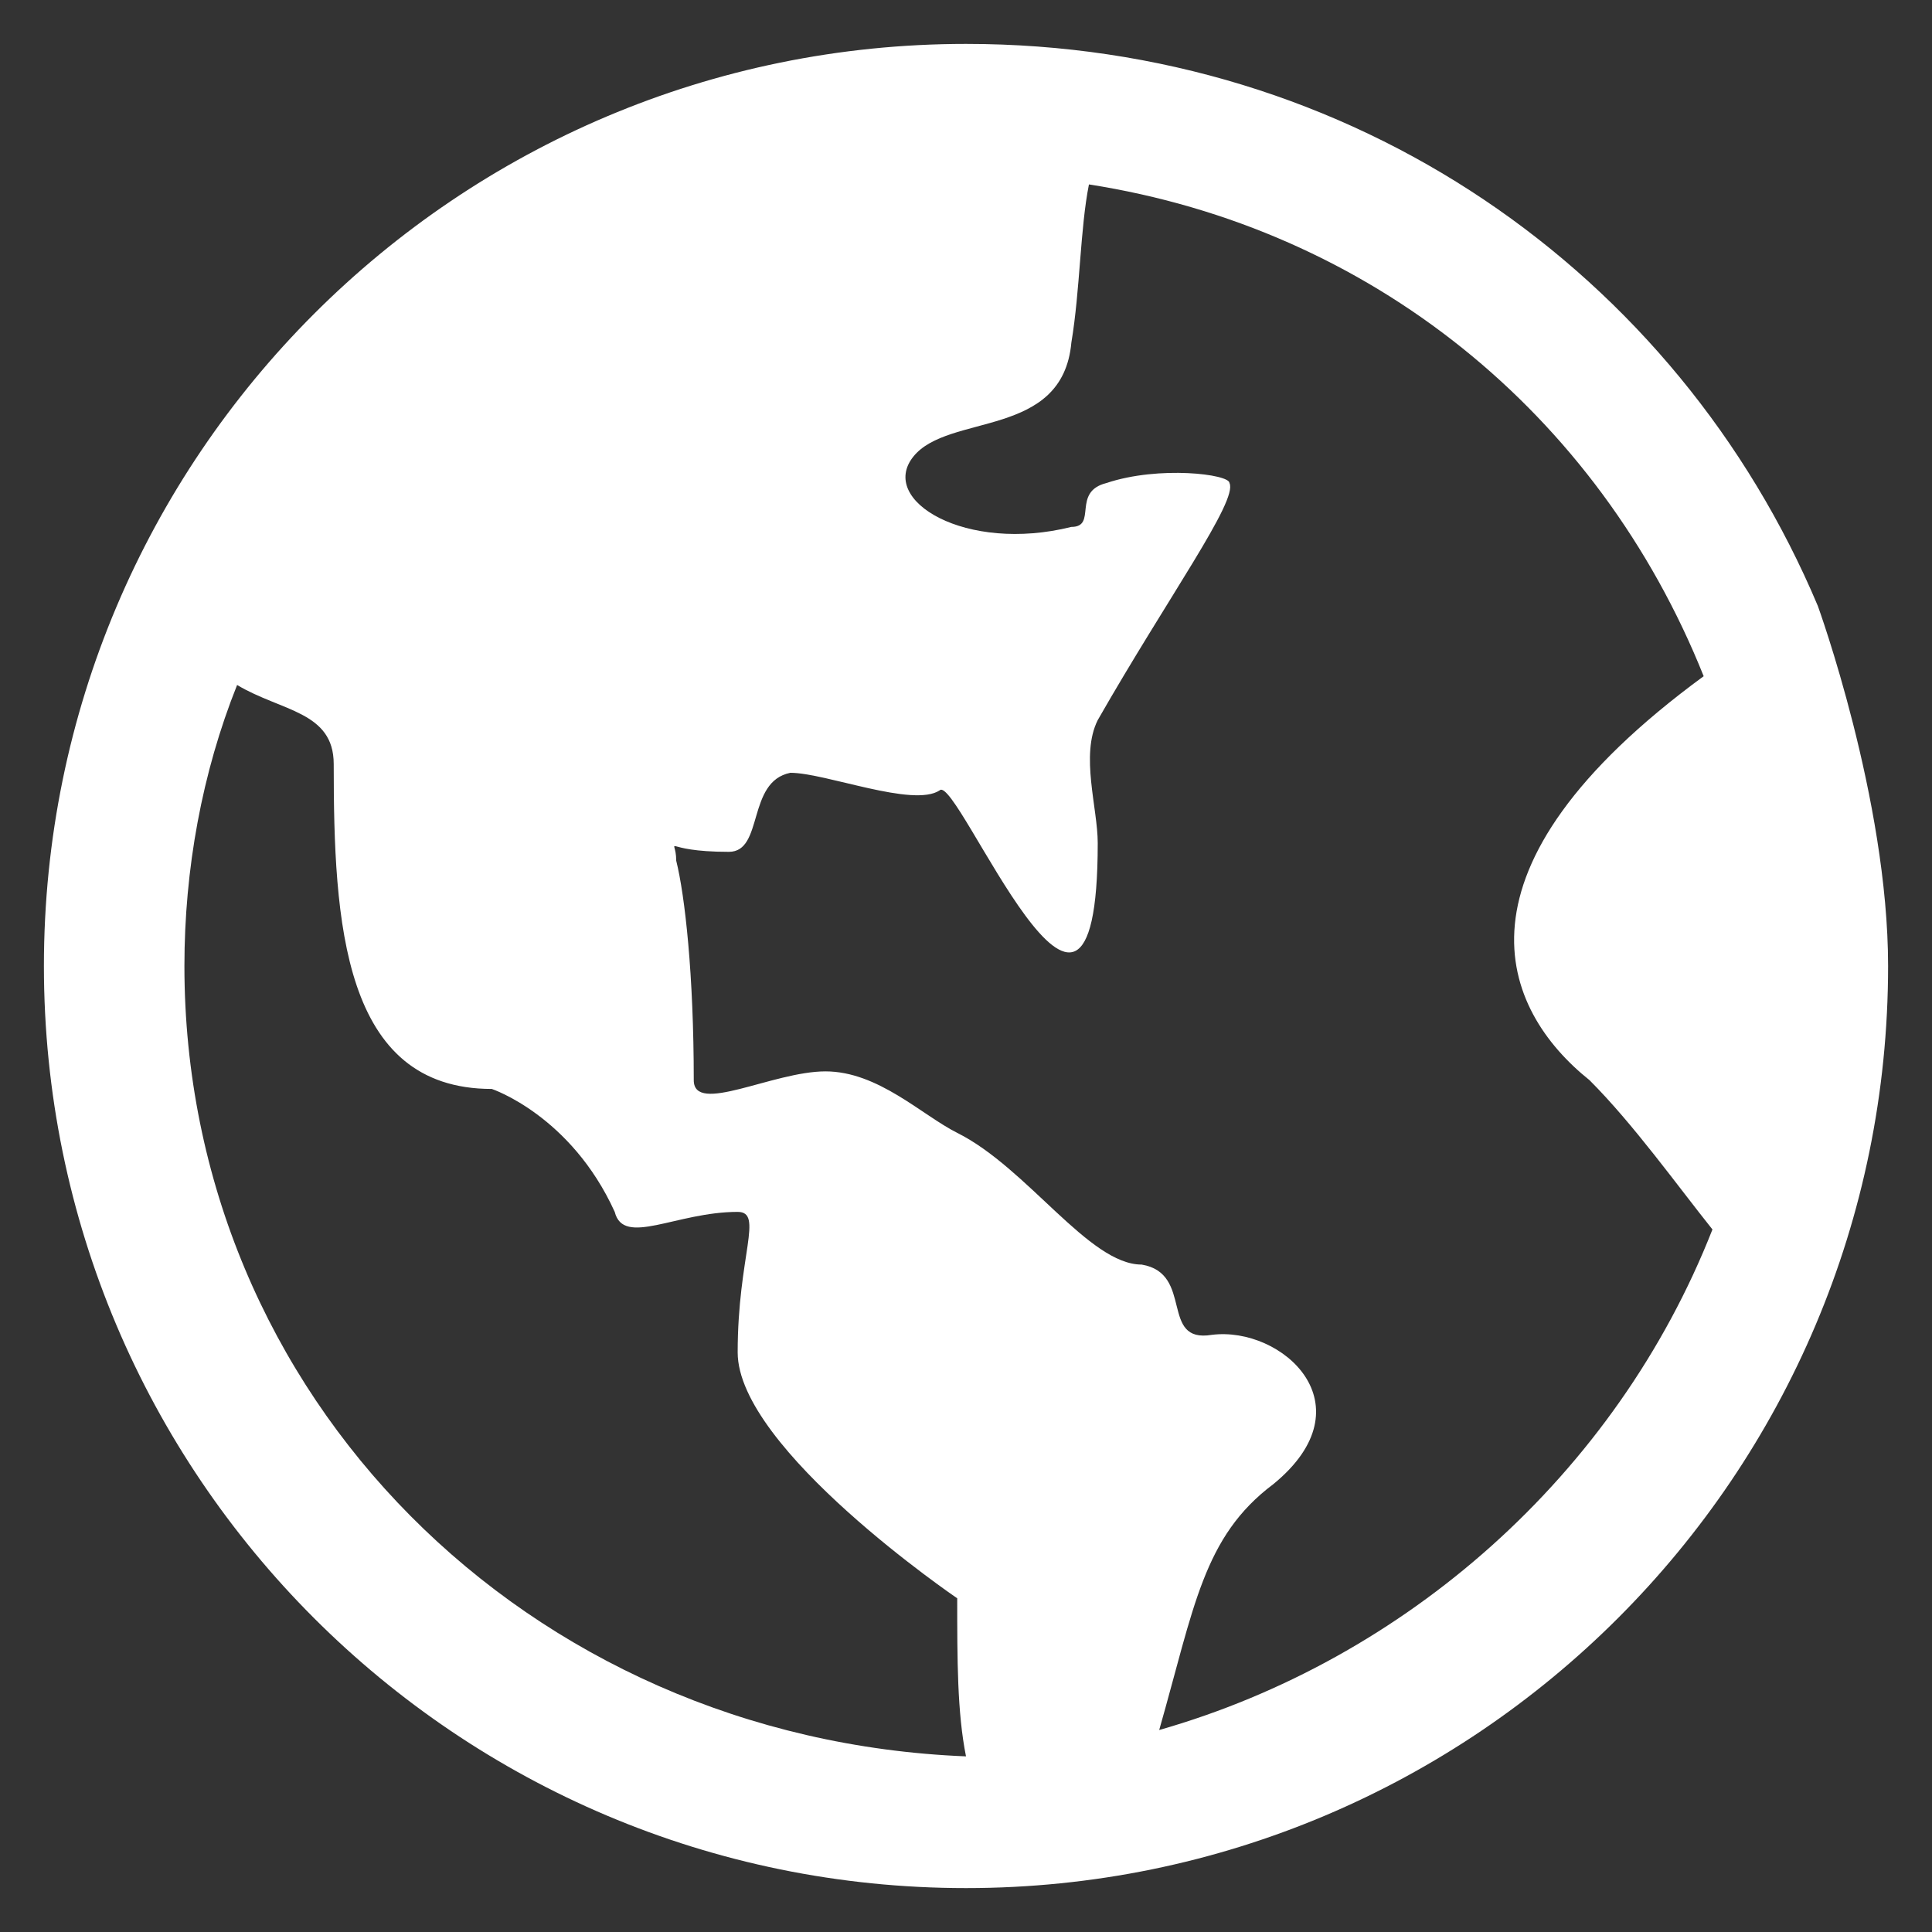 <?xml version="1.0" encoding="utf-8"?>
<!-- Generator: Adobe Illustrator 22.1.0, SVG Export Plug-In . SVG Version: 6.00 Build 0)  -->
<svg version="1.1" id="图层_1" xmlns="http://www.w3.org/2000/svg" xmlns:xlink="http://www.w3.org/1999/xlink" x="0px" y="0px"
	 viewBox="0 0 22 22" style="enable-background:new 0 0 22 22;" xml:space="preserve">
<rect x="0" y="0" width="22" height="22" fill="#333333" stroke="none"/>
<style type="text/css">
	.st0{fill:#FFFFFF;}
</style>
<path class="st0" d="M20.7,6.9c-1.6-3.8-5.3-6.4-9.7-6.4C5.2,0.5,0.5,5.2,0.5,11c0,5.8,4.7,10.5,10.5,10.5c5.8,0,10.5-4.7,10.5-10.5
	C21.5,9.1,20.7,6.9,20.7,6.9 M2.1,11c0-1.1,0.2-2.2,0.6-3.2c0.5,0.3,1.1,0.3,1.1,0.9c0,1.8,0.1,3.7,1.8,3.7c0,0,0.9,0.3,1.4,1.4
	c0.1,0.4,0.7,0,1.4,0c0.3,0,0,0.5,0,1.6c0,1.1,2.5,2.8,2.5,2.8c0,0.7,0,1.3,0.1,1.8C6,19.8,2.1,15.9,2.1,11 M13.2,19.7
	c0.4-1.4,0.5-2.2,1.3-2.8c1.1-0.9,0.1-1.8-0.7-1.7c-0.6,0.1-0.2-0.7-0.8-0.8c-0.6,0-1.3-1.1-2.1-1.5c-0.4-0.2-0.9-0.7-1.5-0.7
	c-0.6,0-1.5,0.5-1.5,0.1c0-1.2-0.1-2.1-0.2-2.5c0-0.3-0.2-0.1,0.6-0.1c0.4,0,0.2-0.8,0.7-0.9c0.4,0,1.4,0.4,1.7,0.2
	c0.2-0.2,1.8,3.8,1.8,0.6c0-0.4-0.2-1,0-1.4c0.8-1.4,1.6-2.5,1.5-2.7c0-0.1-0.8-0.2-1.4,0C12.2,5.6,12.5,6,12.2,6
	C11,6.3,10,5.7,10.4,5.2c0.4-0.5,1.7-0.2,1.8-1.3c0.1-0.6,0.1-1.3,0.2-1.8c3.2,0.5,5.8,2.6,7,5.6c-3,2.2-2.3,3.8-1.3,4.6
	c0.5,0.5,1,1.2,1.4,1.7C18.4,16.8,16,18.9,13.2,19.7"/>
</svg>
